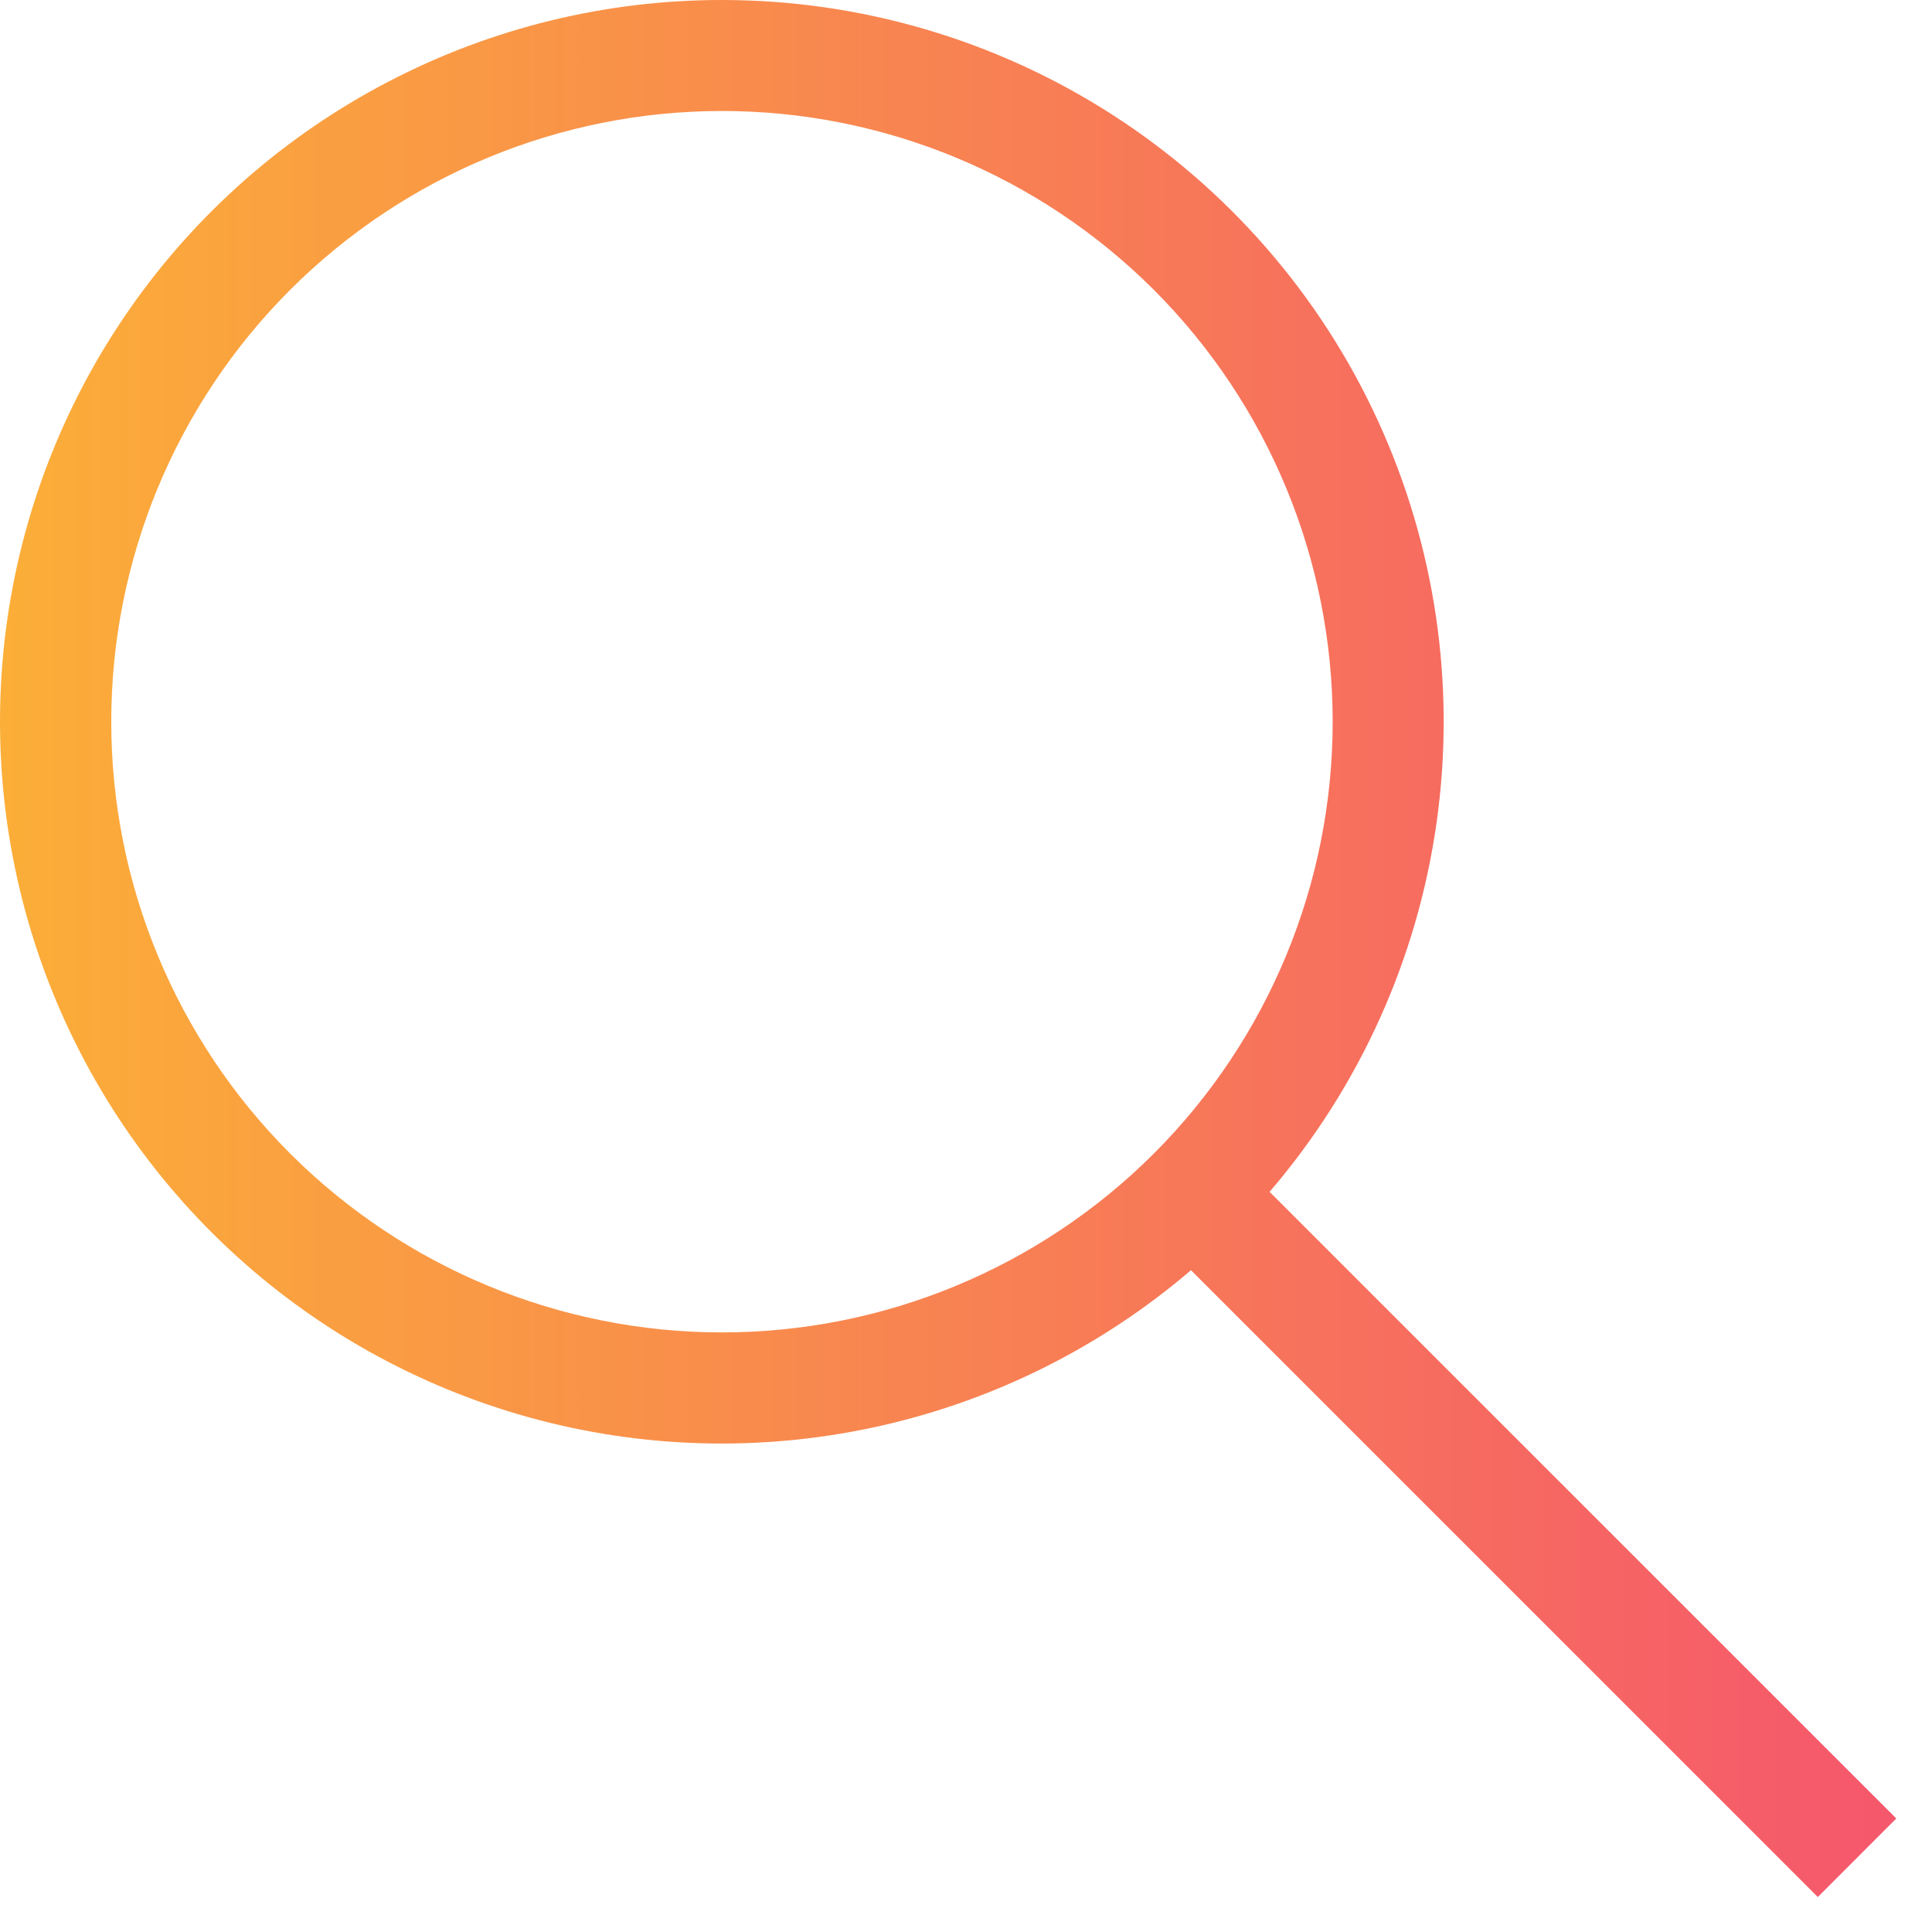 <svg width="29" height="29" viewBox="0 0 29 29" fill="none" xmlns="http://www.w3.org/2000/svg">
<path d="M10.837 5.38968e-07C12.91 0 14.939 0.595 16.683 1.713C18.428 2.832 19.816 4.427 20.681 6.311C21.546 8.194 21.853 10.286 21.565 12.338C21.277 14.39 20.407 16.317 19.057 17.89L28.464 27.296L27.286 28.475L17.877 19.066C16.551 20.201 14.969 20.999 13.267 21.391C11.566 21.783 9.795 21.759 8.105 21.319C6.415 20.879 4.856 20.037 3.562 18.865C2.267 17.692 1.276 16.225 0.671 14.587C0.066 12.949 -0.134 11.188 0.088 9.456C0.31 7.724 0.947 6.072 1.946 4.639C2.944 3.207 4.274 2.037 5.823 1.229C7.371 0.421 9.091 -0.001 10.837 5.38968e-07ZM10.837 1.666C8.406 1.666 6.075 2.632 4.355 4.351C2.636 6.07 1.67 8.402 1.67 10.833C1.67 13.264 2.636 15.596 4.355 17.315C6.075 19.034 8.406 20 10.837 20C13.269 20 15.6 19.034 17.32 17.315C19.039 15.596 20.004 13.264 20.004 10.833C20.004 8.402 19.039 6.07 17.32 4.351C15.6 2.632 13.269 1.666 10.837 1.666Z" fill="url(#paint0_linear)"/>
<defs>
<linearGradient id="paint0_linear" x1="0.003" y1="14.237" x2="28.464" y2="14.237" gradientUnits="userSpaceOnUse">
<stop stop-color="#FBAE38"/>
<stop offset="1" stop-color="#F5576C"/>
</linearGradient>
</defs>
</svg>
